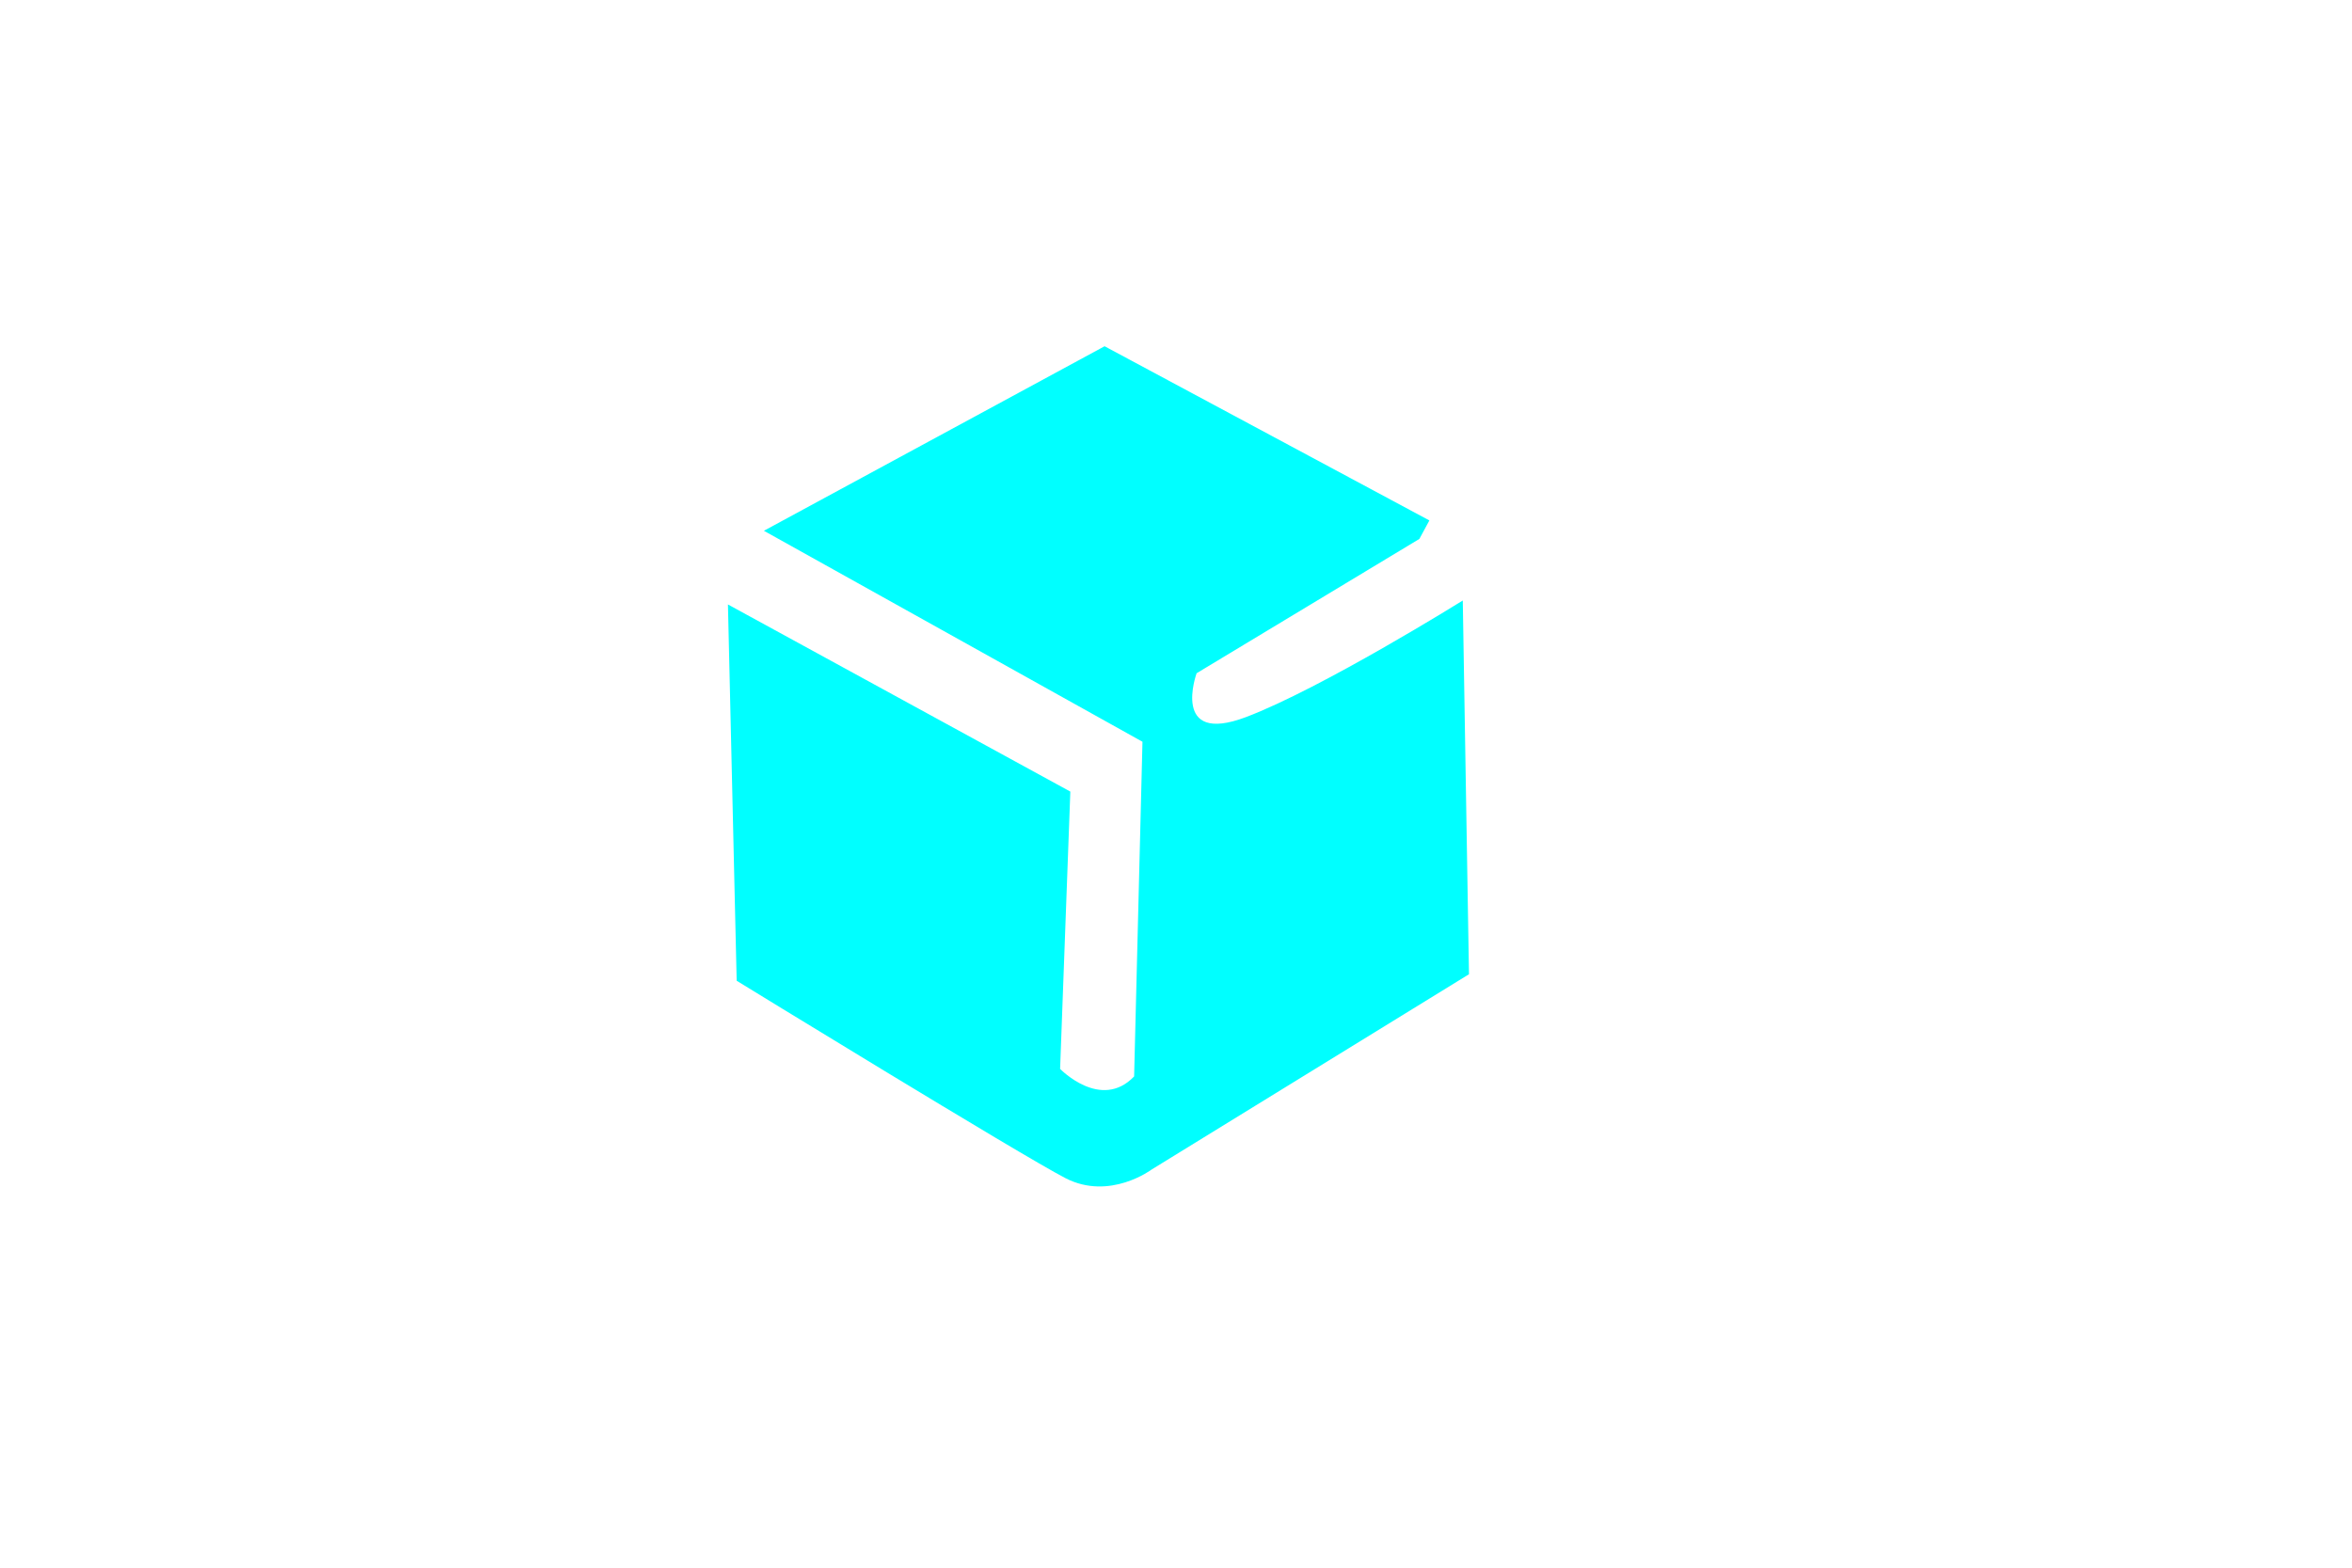<?xml version="1.0" encoding="UTF-8" standalone="no"?>
<!-- Generator: Adobe Illustrator 24.2.0, SVG Export Plug-In . SVG Version: 6.00 Build 0)  -->

<svg
   version="1.1"
   id="Layer_1"
   x="0px"
   y="0px"
   viewBox="0 0 165 110"
   style="enable-background:new 0 0 165 110;"
   xml:space="preserve"
   sodipodi:docname="006.svg"
   inkscape:version="1.1 (ce6663b3b7, 2021-05-25)"
   xmlns:inkscape="http://www.inkscape.org/namespaces/inkscape"
   xmlns:sodipodi="http://sodipodi.sourceforge.net/DTD/sodipodi-0.dtd"
   xmlns="http://www.w3.org/2000/svg"
   xmlns:svg="http://www.w3.org/2000/svg"><defs
   id="defs9" /><sodipodi:namedview
   id="namedview7"
   pagecolor="#ffffff"
   bordercolor="#666666"
   borderopacity="1.0"
   inkscape:pageshadow="2"
   inkscape:pageopacity="0.0"
   inkscape:pagecheckerboard="0"
   showgrid="false"
   inkscape:zoom="1.6562685"
   inkscape:cx="86.640544"
   inkscape:cy="52.225833"
   inkscape:window-width="1366"
   inkscape:window-height="703"
   inkscape:window-x="0"
   inkscape:window-y="0"
   inkscape:window-maximized="1"
   inkscape:current-layer="Layer_1" />
<style
   type="text/css"
   id="style2">
	.st0{opacity:0.5;fill:#FFFFFF;}
</style>

<path
   style="fill:#00ffff;fill-opacity:1;stroke:none;stroke-width:0.666px;stroke-linecap:butt;stroke-linejoin:miter;stroke-opacity:1"
   d="m 99.574,37.814 -15.628,9.425 c 0,0 -1.842,5.081 3.461,3.078 5.303,-2.003 15.212,-8.181 15.212,-8.181 l 0.435,26.224 -22.263,13.702 c 0,0 -2.935,2.201 -6.032,0.612 C 71.662,81.083 51.68,68.816 51.68,68.816 L 51.067,42.413 75.087,55.543 74.37,75.001 c 0,0 2.86,2.959 5.192,0.53 L 80.148,52.047 53.59,37.243 77.49,24.295 100.275,36.518"
   id="path1268" /></svg>
